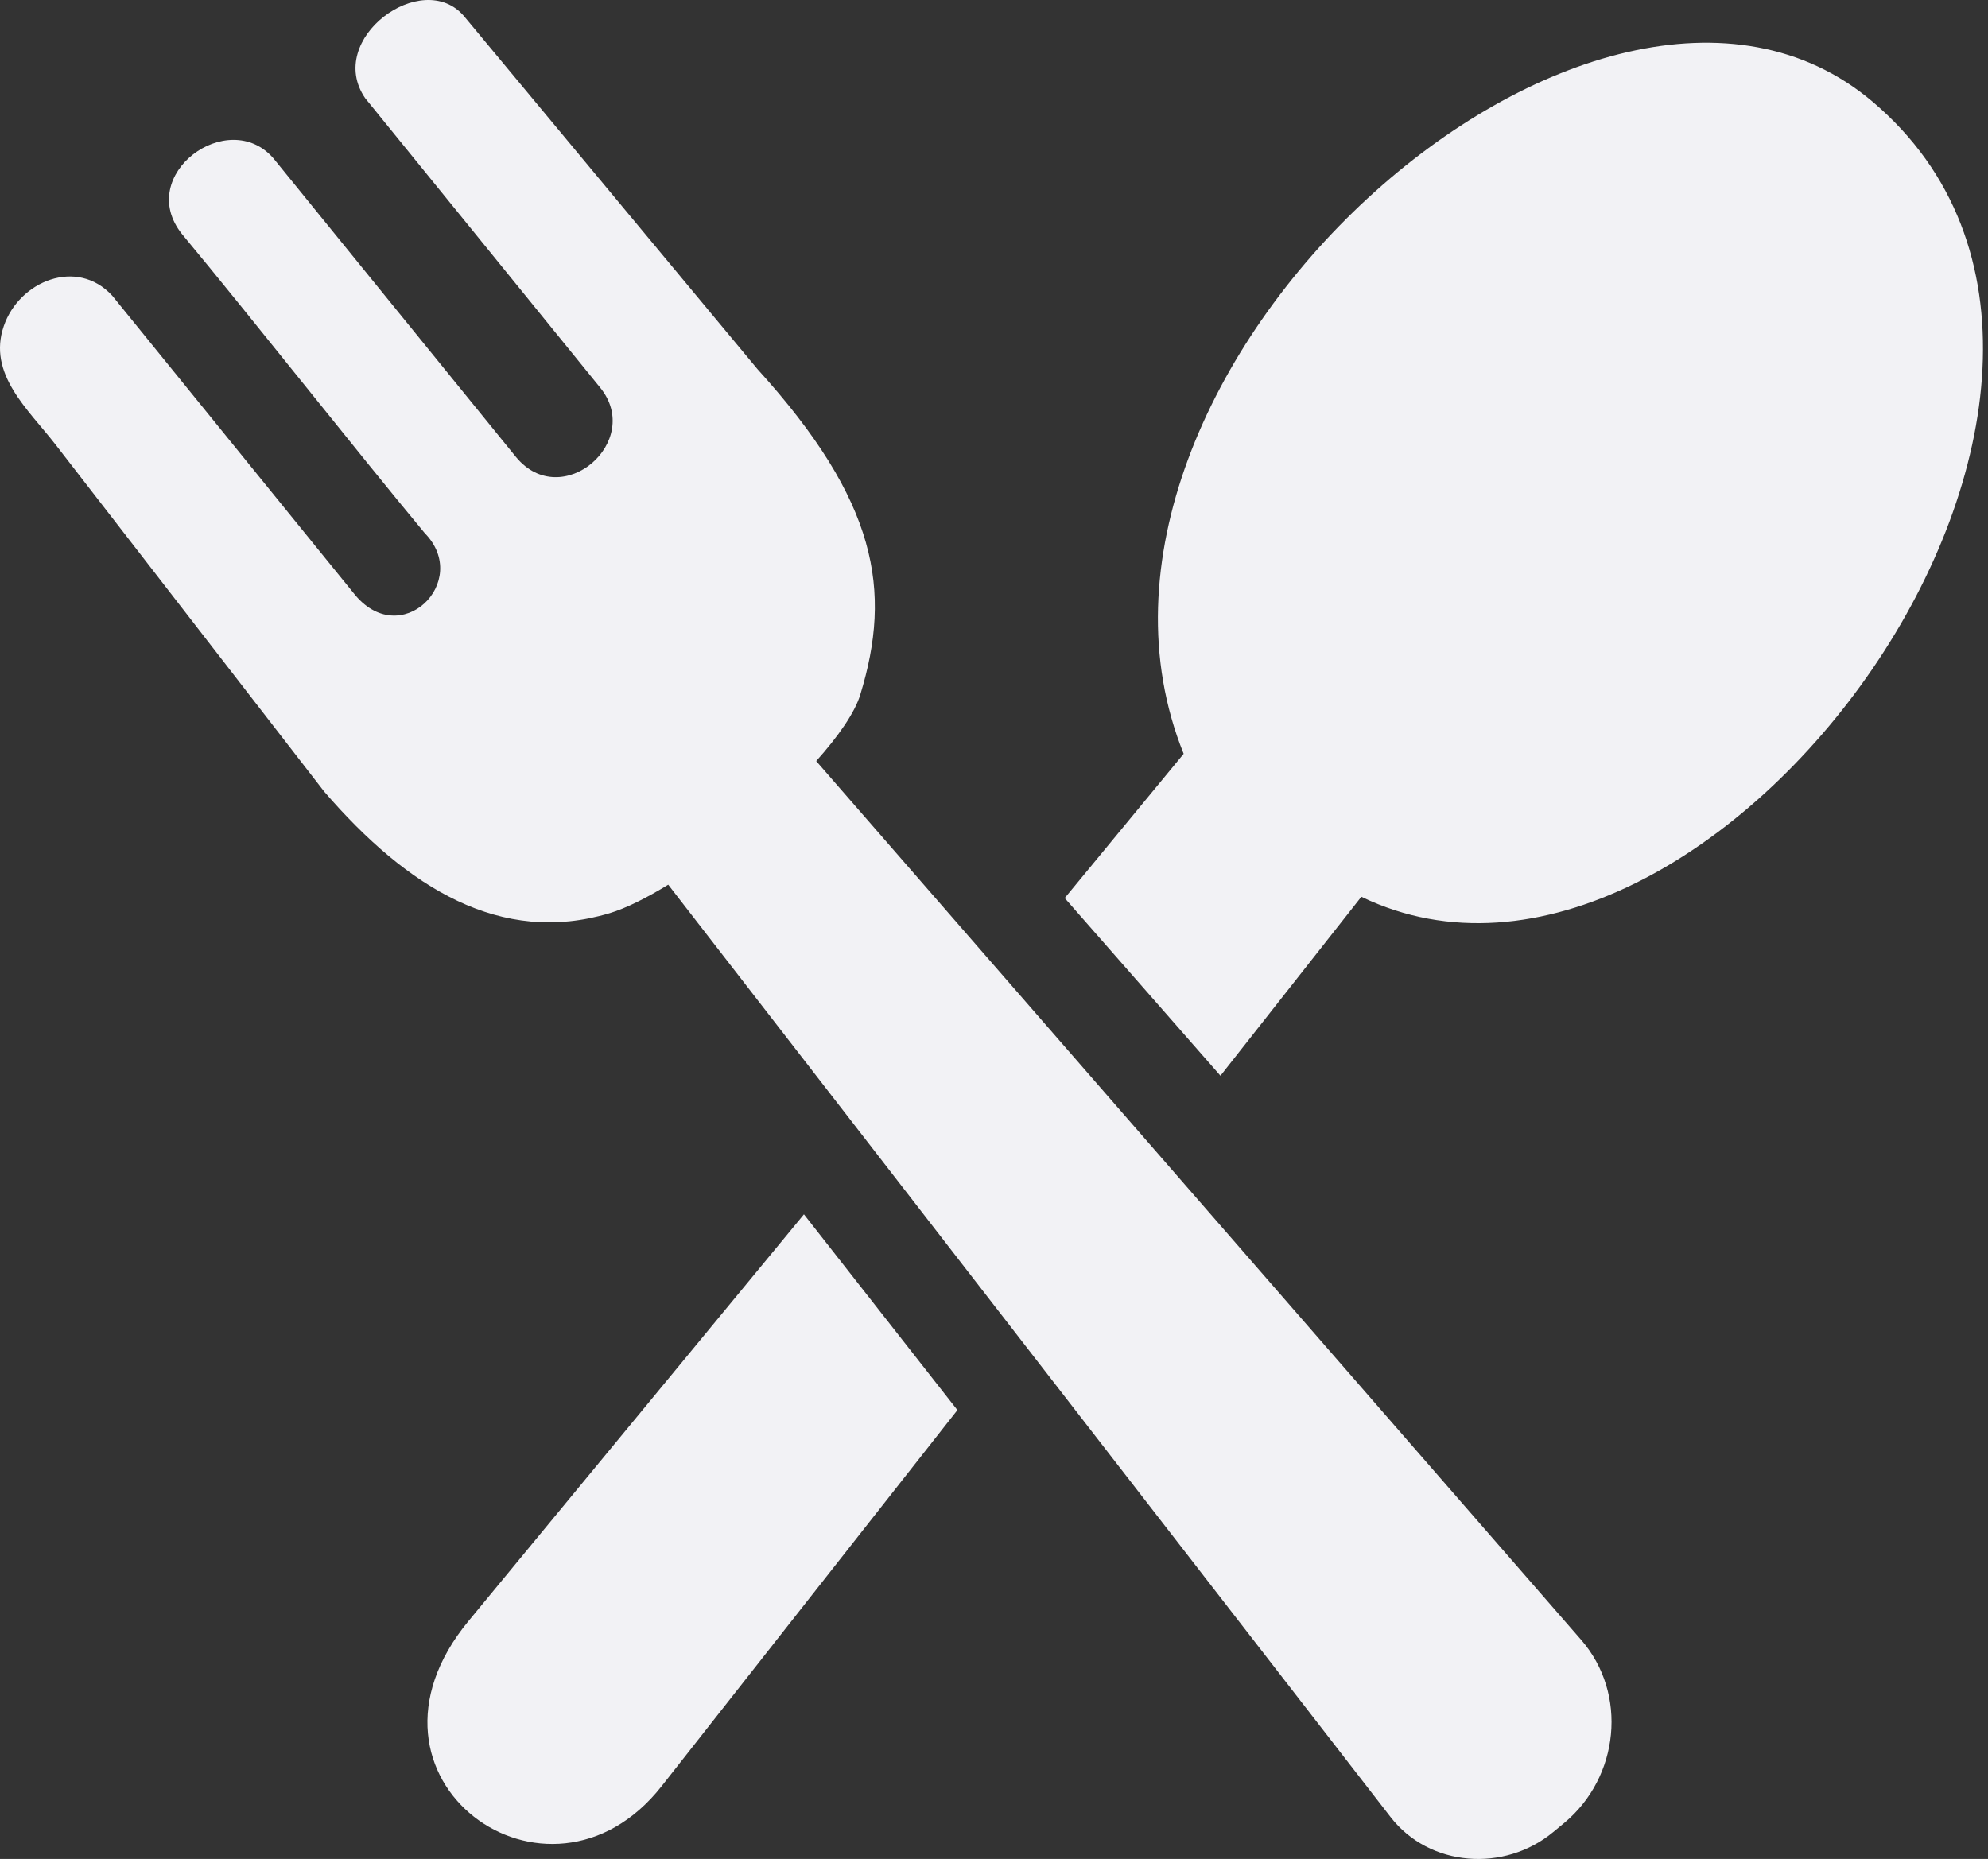 <?xml version="1.0" encoding="UTF-8"?> <svg xmlns="http://www.w3.org/2000/svg" width="324" height="303" viewBox="0 0 324 303" fill="none"><rect x="0" y="0" width="324" height="303" fill="#333333" stroke="none"/><path d="M76.343 264.235L131.023 197.929L156.036 229.832L107.826 291.141C89.362 314.602 55.197 289.878 76.343 264.235ZM140.203 113.238C145.41 96.248 143.017 81.729 123.449 60.162L75.633 2.641C68.847 -5.328 52.856 6.376 59.536 16.029L97.778 63.134C105.011 71.919 91.571 83.544 84.102 74.496L44.545 25.786C37.18 17.344 21.952 28.495 29.658 38.148C40.81 51.562 58.063 73.471 69.215 86.885C76.948 94.749 65.191 106.4 57.564 96.59L18.296 48.195C12.536 41.935 3.12 45.828 0.621 53.14C-2.061 60.951 4.54 66.659 9.038 72.445L52.856 129.046C66.454 144.8 81.656 154.137 99.33 148.85C102.039 148.035 105.353 146.378 108.904 144.195L226.629 296.164C232.967 304.344 245.198 305.212 253.141 298.61L254.955 297.111C263.898 289.668 265.344 276.07 257.691 267.285L133.022 124.048C136.652 119.998 139.308 116.158 140.203 113.238ZM173.526 146.378L192.91 122.865C167.977 61.056 260.373 -21.319 305.165 16.555C359.582 62.608 278.706 173.6 221.868 146.168L198.907 175.336L173.526 146.378Z" fill="#F2F2F5"></path></svg> 
